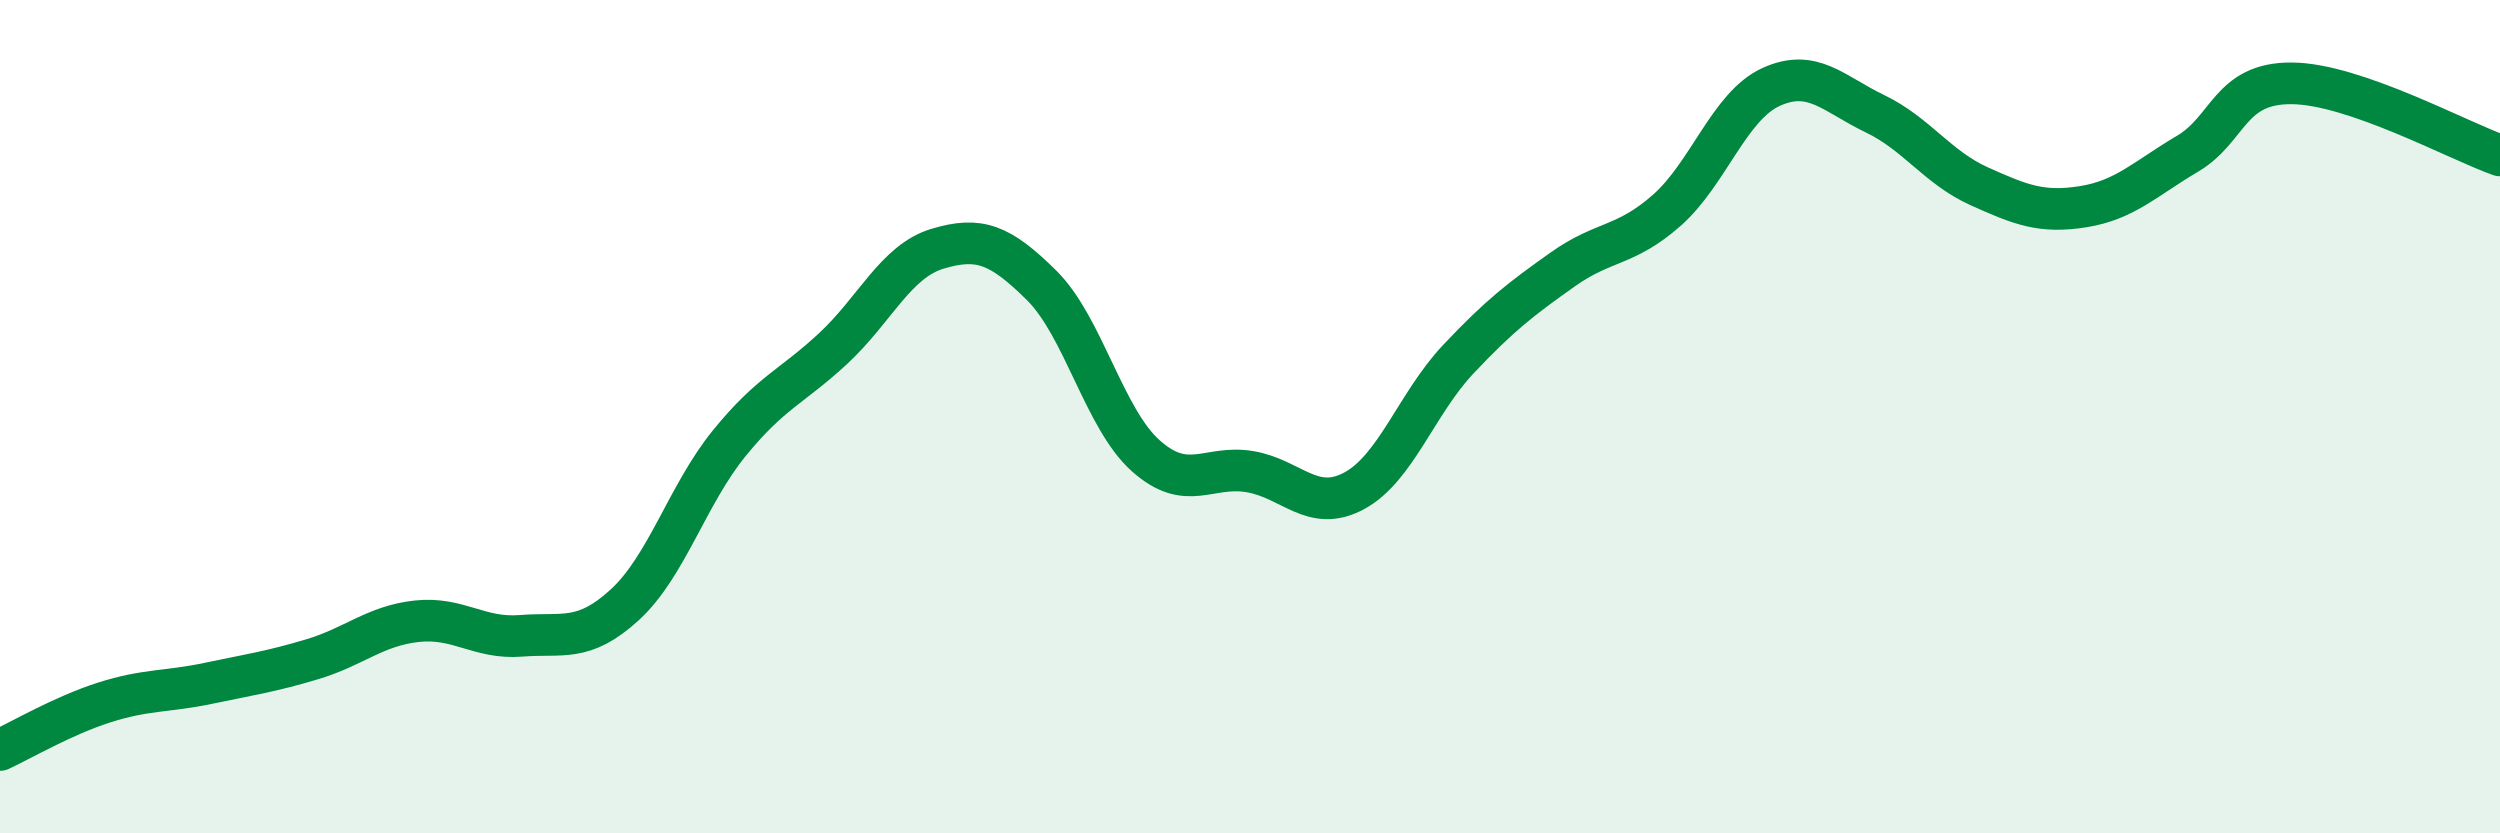 
    <svg width="60" height="20" viewBox="0 0 60 20" xmlns="http://www.w3.org/2000/svg">
      <path
        d="M 0,18 C 0.5,17.77 1.5,17.18 2.5,16.86 C 3.5,16.54 4,16.61 5,16.4 C 6,16.19 6.5,16.12 7.5,15.82 C 8.5,15.52 9,15.02 10,14.91 C 11,14.8 11.5,15.34 12.5,15.26 C 13.5,15.18 14,15.43 15,14.51 C 16,13.59 16.5,11.87 17.5,10.64 C 18.5,9.41 19,9.29 20,8.36 C 21,7.43 21.5,6.27 22.5,5.97 C 23.5,5.67 24,5.86 25,6.85 C 26,7.84 26.5,10.05 27.5,10.94 C 28.5,11.83 29,11.15 30,11.32 C 31,11.49 31.5,12.32 32.5,11.78 C 33.5,11.24 34,9.68 35,8.62 C 36,7.56 36.5,7.18 37.5,6.47 C 38.5,5.76 39,5.93 40,5.05 C 41,4.17 41.5,2.55 42.5,2.09 C 43.5,1.63 44,2.25 45,2.73 C 46,3.21 46.5,4.02 47.5,4.47 C 48.5,4.92 49,5.12 50,4.96 C 51,4.8 51.5,4.28 52.5,3.69 C 53.5,3.1 53.5,1.99 55,2 C 56.5,2.01 59,3.38 60,3.73L60 20L0 20Z"
        fill="#008740"
        opacity="0.1"
        stroke-linecap="round"
        stroke-linejoin="round"
      />
      <path
        d="M 0,18 C 0.5,17.77 1.5,17.18 2.5,16.86 C 3.5,16.54 4,16.61 5,16.4 C 6,16.19 6.5,16.12 7.5,15.82 C 8.5,15.52 9,15.02 10,14.91 C 11,14.8 11.5,15.34 12.5,15.26 C 13.5,15.18 14,15.43 15,14.51 C 16,13.59 16.5,11.87 17.5,10.64 C 18.5,9.41 19,9.29 20,8.36 C 21,7.43 21.5,6.27 22.5,5.97 C 23.5,5.67 24,5.86 25,6.85 C 26,7.84 26.5,10.05 27.5,10.94 C 28.5,11.83 29,11.15 30,11.32 C 31,11.49 31.5,12.32 32.5,11.78 C 33.5,11.24 34,9.68 35,8.62 C 36,7.56 36.5,7.18 37.5,6.47 C 38.5,5.76 39,5.93 40,5.05 C 41,4.17 41.5,2.55 42.5,2.09 C 43.5,1.63 44,2.25 45,2.73 C 46,3.21 46.5,4.02 47.5,4.47 C 48.5,4.92 49,5.12 50,4.96 C 51,4.8 51.5,4.28 52.5,3.69 C 53.5,3.1 53.5,1.99 55,2 C 56.5,2.01 59,3.38 60,3.73"
        stroke="#008740"
        stroke-width="1"
        fill="none"
        stroke-linecap="round"
        stroke-linejoin="round"
      />
    </svg>
  